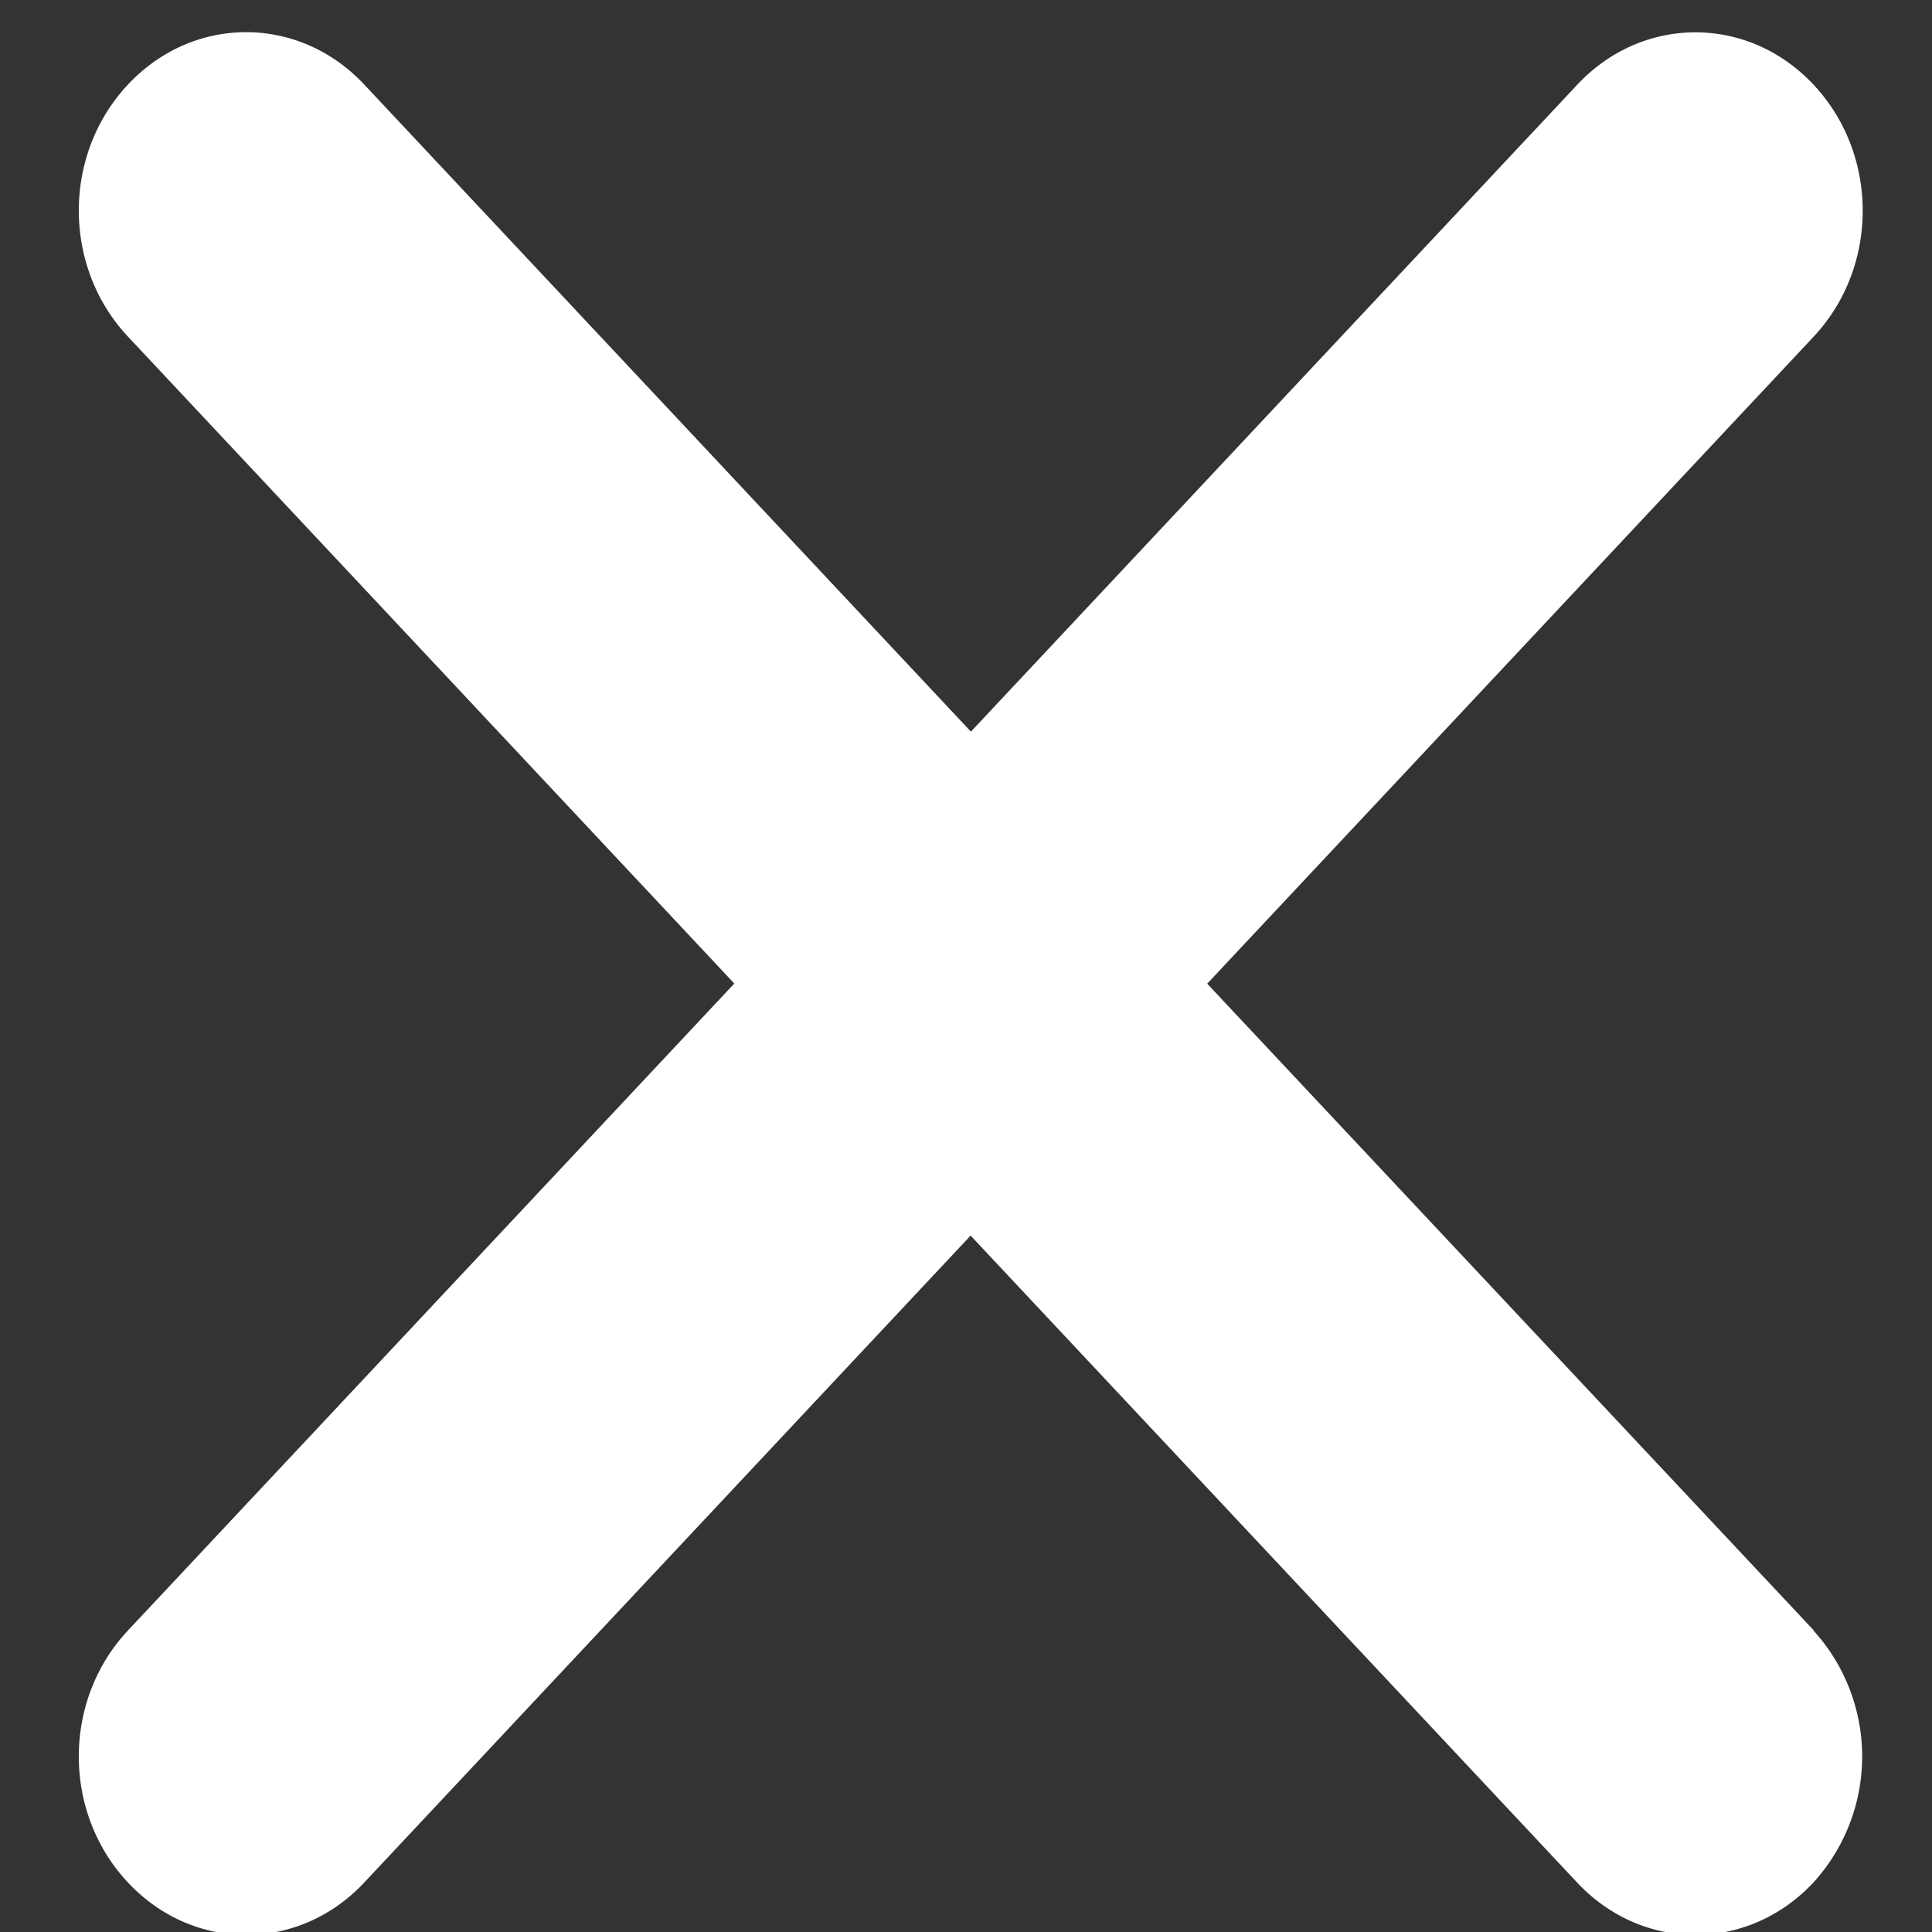 <svg xmlns="http://www.w3.org/2000/svg" width="13" height="13" viewBox="0 0 13 13"><rect x="0" y="0" width="13" height="13" fill="#333333" stroke="none"/><g><g><path fill="#fff" d="M12.204 10.97L8.123 6.619l4.08-4.353c.441-.47.441-1.226 0-1.696-.44-.47-1.15-.47-1.59 0l-4.08 4.353L2.451.569c-.44-.47-1.15-.47-1.59 0-.441.47-.441 1.226 0 1.696l4.08 4.353-4.08 4.353c-.441.47-.441 1.226 0 1.696.44.47 1.15.47 1.59 0l4.08-4.353 4.081 4.353c.44.47 1.15.47 1.59 0a1.26 1.26 0 0 0 0-1.696z"/></g></g></svg>